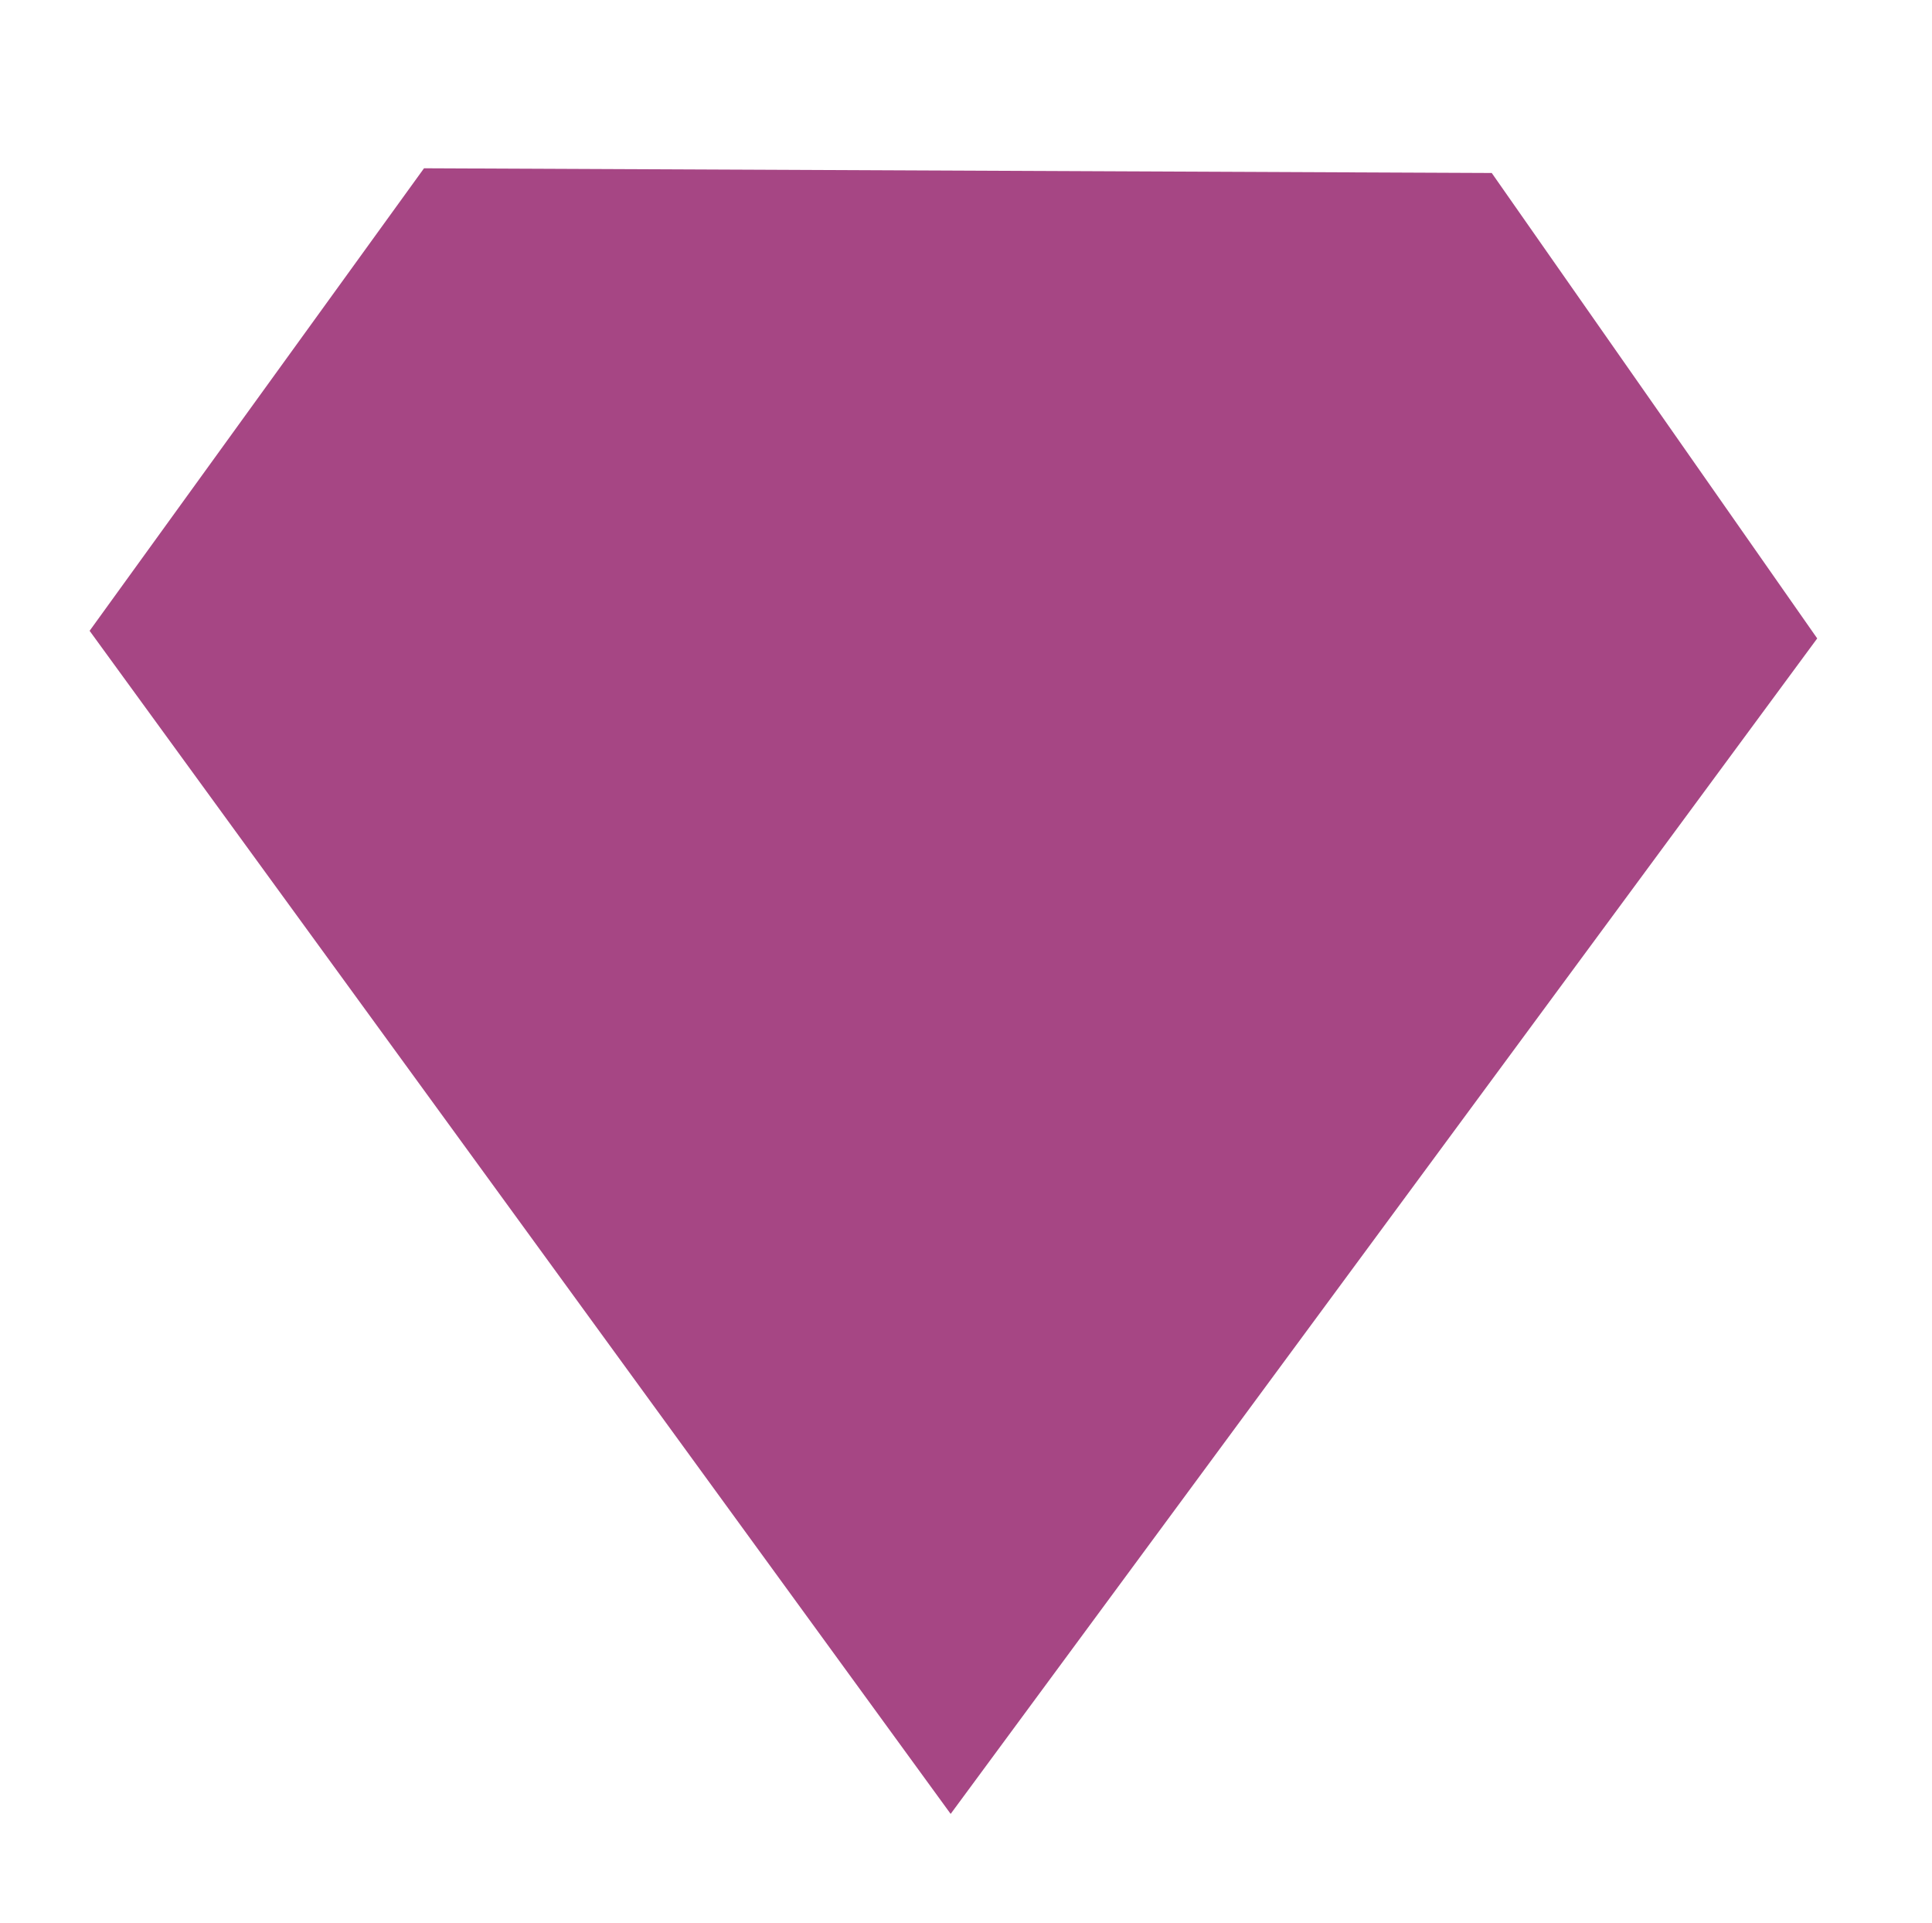 <?xml version="1.0" encoding="UTF-8" standalone="no"?>
<svg
   xmlns:dc="http://purl.org/dc/elements/1.1/"
   xmlns:cc="http://creativecommons.org/ns#"
   xmlns:rdf="http://www.w3.org/1999/02/22-rdf-syntax-ns#"
   xmlns:svg="http://www.w3.org/2000/svg"
   xmlns="http://www.w3.org/2000/svg"
   xmlns:sodipodi="http://sodipodi.sourceforge.net/DTD/sodipodi-0.dtd"
   xmlns:inkscape="http://www.inkscape.org/namespaces/inkscape"
   width="206"
   height="205"
   viewBox="0 0 206 205"
   fill="none"
   version="1.1"
   id="svg10"
   sodipodi:docname="favicon.svg"
   inkscape:version="0.92.5 (2060ec1f9f, 2020-04-08)">
  <defs
     id="defs14" />
  <sodipodi:namedview
     pagecolor="#ffffff"
     bordercolor="#666666"
     borderopacity="1"
     objecttolerance="10"
     gridtolerance="10"
     guidetolerance="10"
     inkscape:pageopacity="0"
     inkscape:pageshadow="2"
     inkscape:window-width="1848"
     inkscape:window-height="1016"
     id="namedview12"
     showgrid="false"
     inkscape:zoom="1.1512195"
     inkscape:cx="103"
     inkscape:cy="102.5"
     inkscape:window-x="72"
     inkscape:window-y="27"
     inkscape:window-maximized="1"
     inkscape:current-layer="svg10" />
  <path
     id="path35586"
     style="fill:#a64684;fill-opacity:1;stroke:none;stroke-width:1.495"
     inkscape:transform-center-x="0.034797545"
     inkscape:transform-center-y="2.4136638"
     d="M 193.761,68.062 101.364,193.381 9.555,67.252 45.211,17.94 159.057,18.442 Z"
     sodipodi:nodetypes="cccccc"
     inkscape:connector-curvature="0"
     inkscape:export-xdpi="96"
     inkscape:export-ydpi="96" />
</svg>
